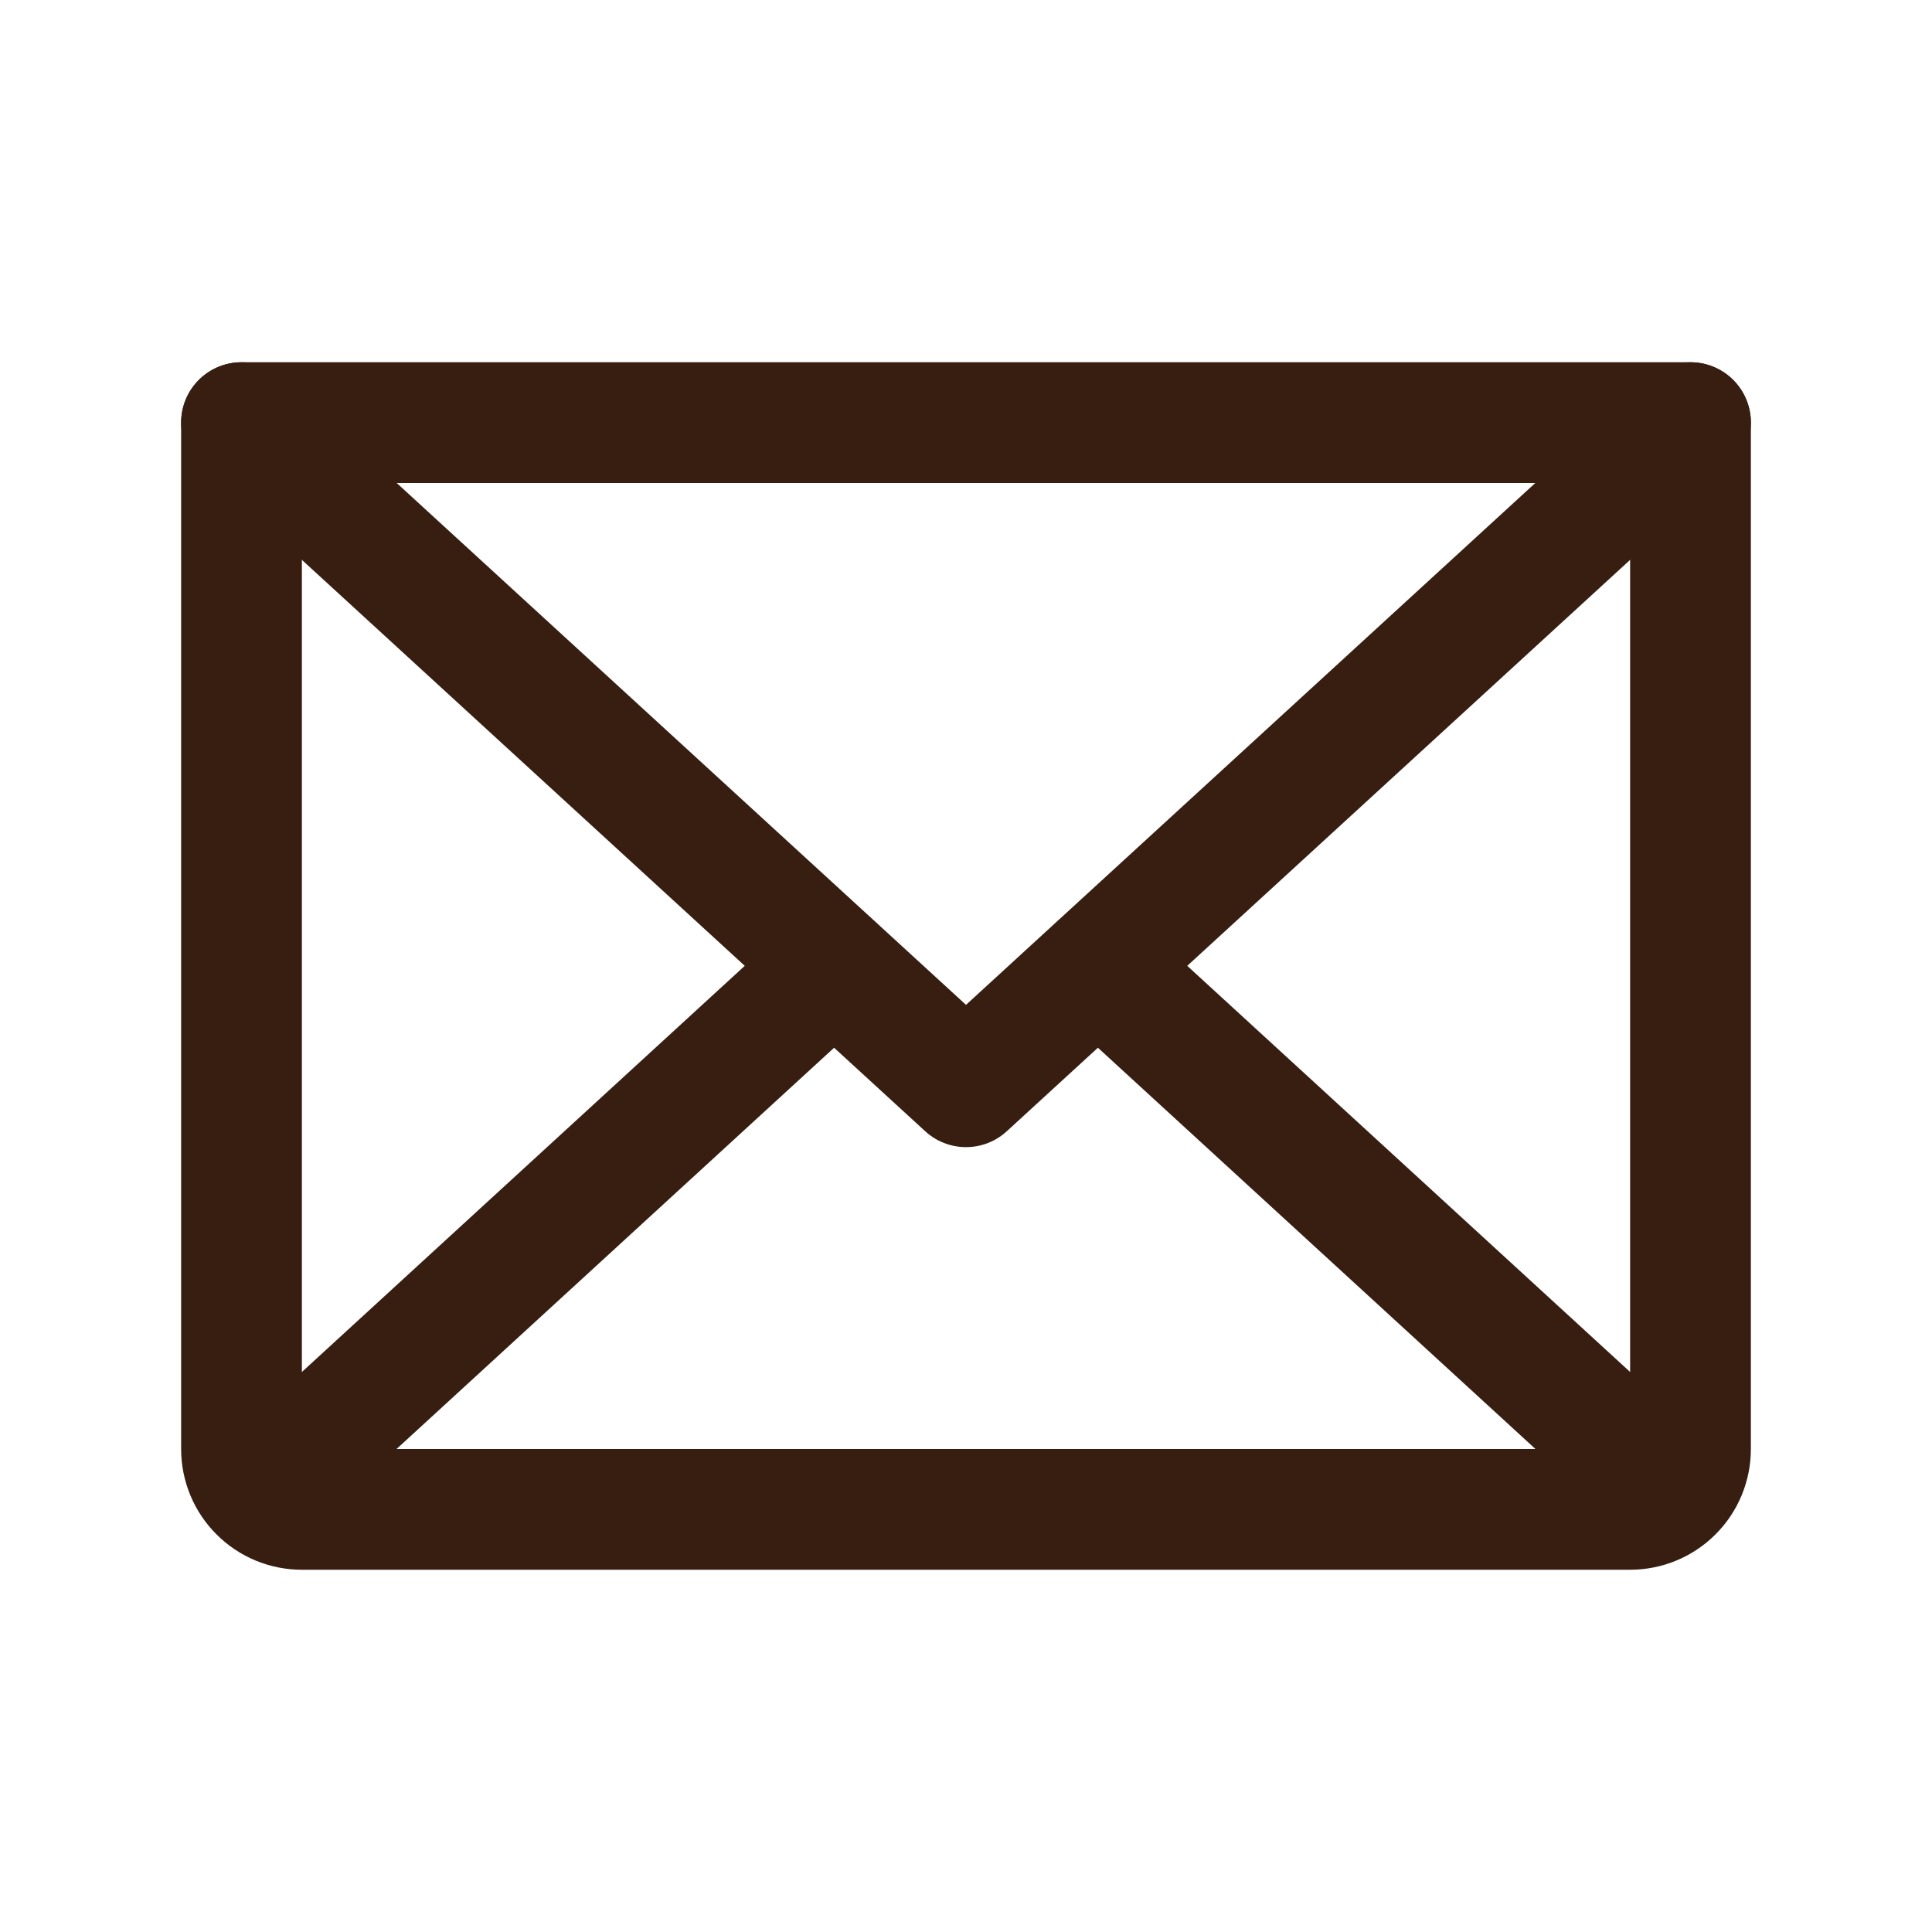 <svg width="32" height="32" viewBox="0 0 32 32" fill="none" xmlns="http://www.w3.org/2000/svg">
<path d="M28 7L16 18L4 7" stroke="#371E11" stroke-width="2" stroke-linecap="round" stroke-linejoin="round"/>
<path d="M4 7H28V24C28 24.265 27.895 24.52 27.707 24.707C27.52 24.895 27.265 25 27 25H5C4.735 25 4.48 24.895 4.293 24.707C4.105 24.52 4 24.265 4 24V7Z" stroke="#371E11" stroke-width="2" stroke-linecap="round" stroke-linejoin="round"/>
<path d="M13.812 16L4.312 24.712" stroke="#371E11" stroke-width="2" stroke-linecap="round" stroke-linejoin="round"/>
<path d="M27.688 24.712L18.188 16" stroke="#371E11" stroke-width="2" stroke-linecap="round" stroke-linejoin="round"/>
</svg>
